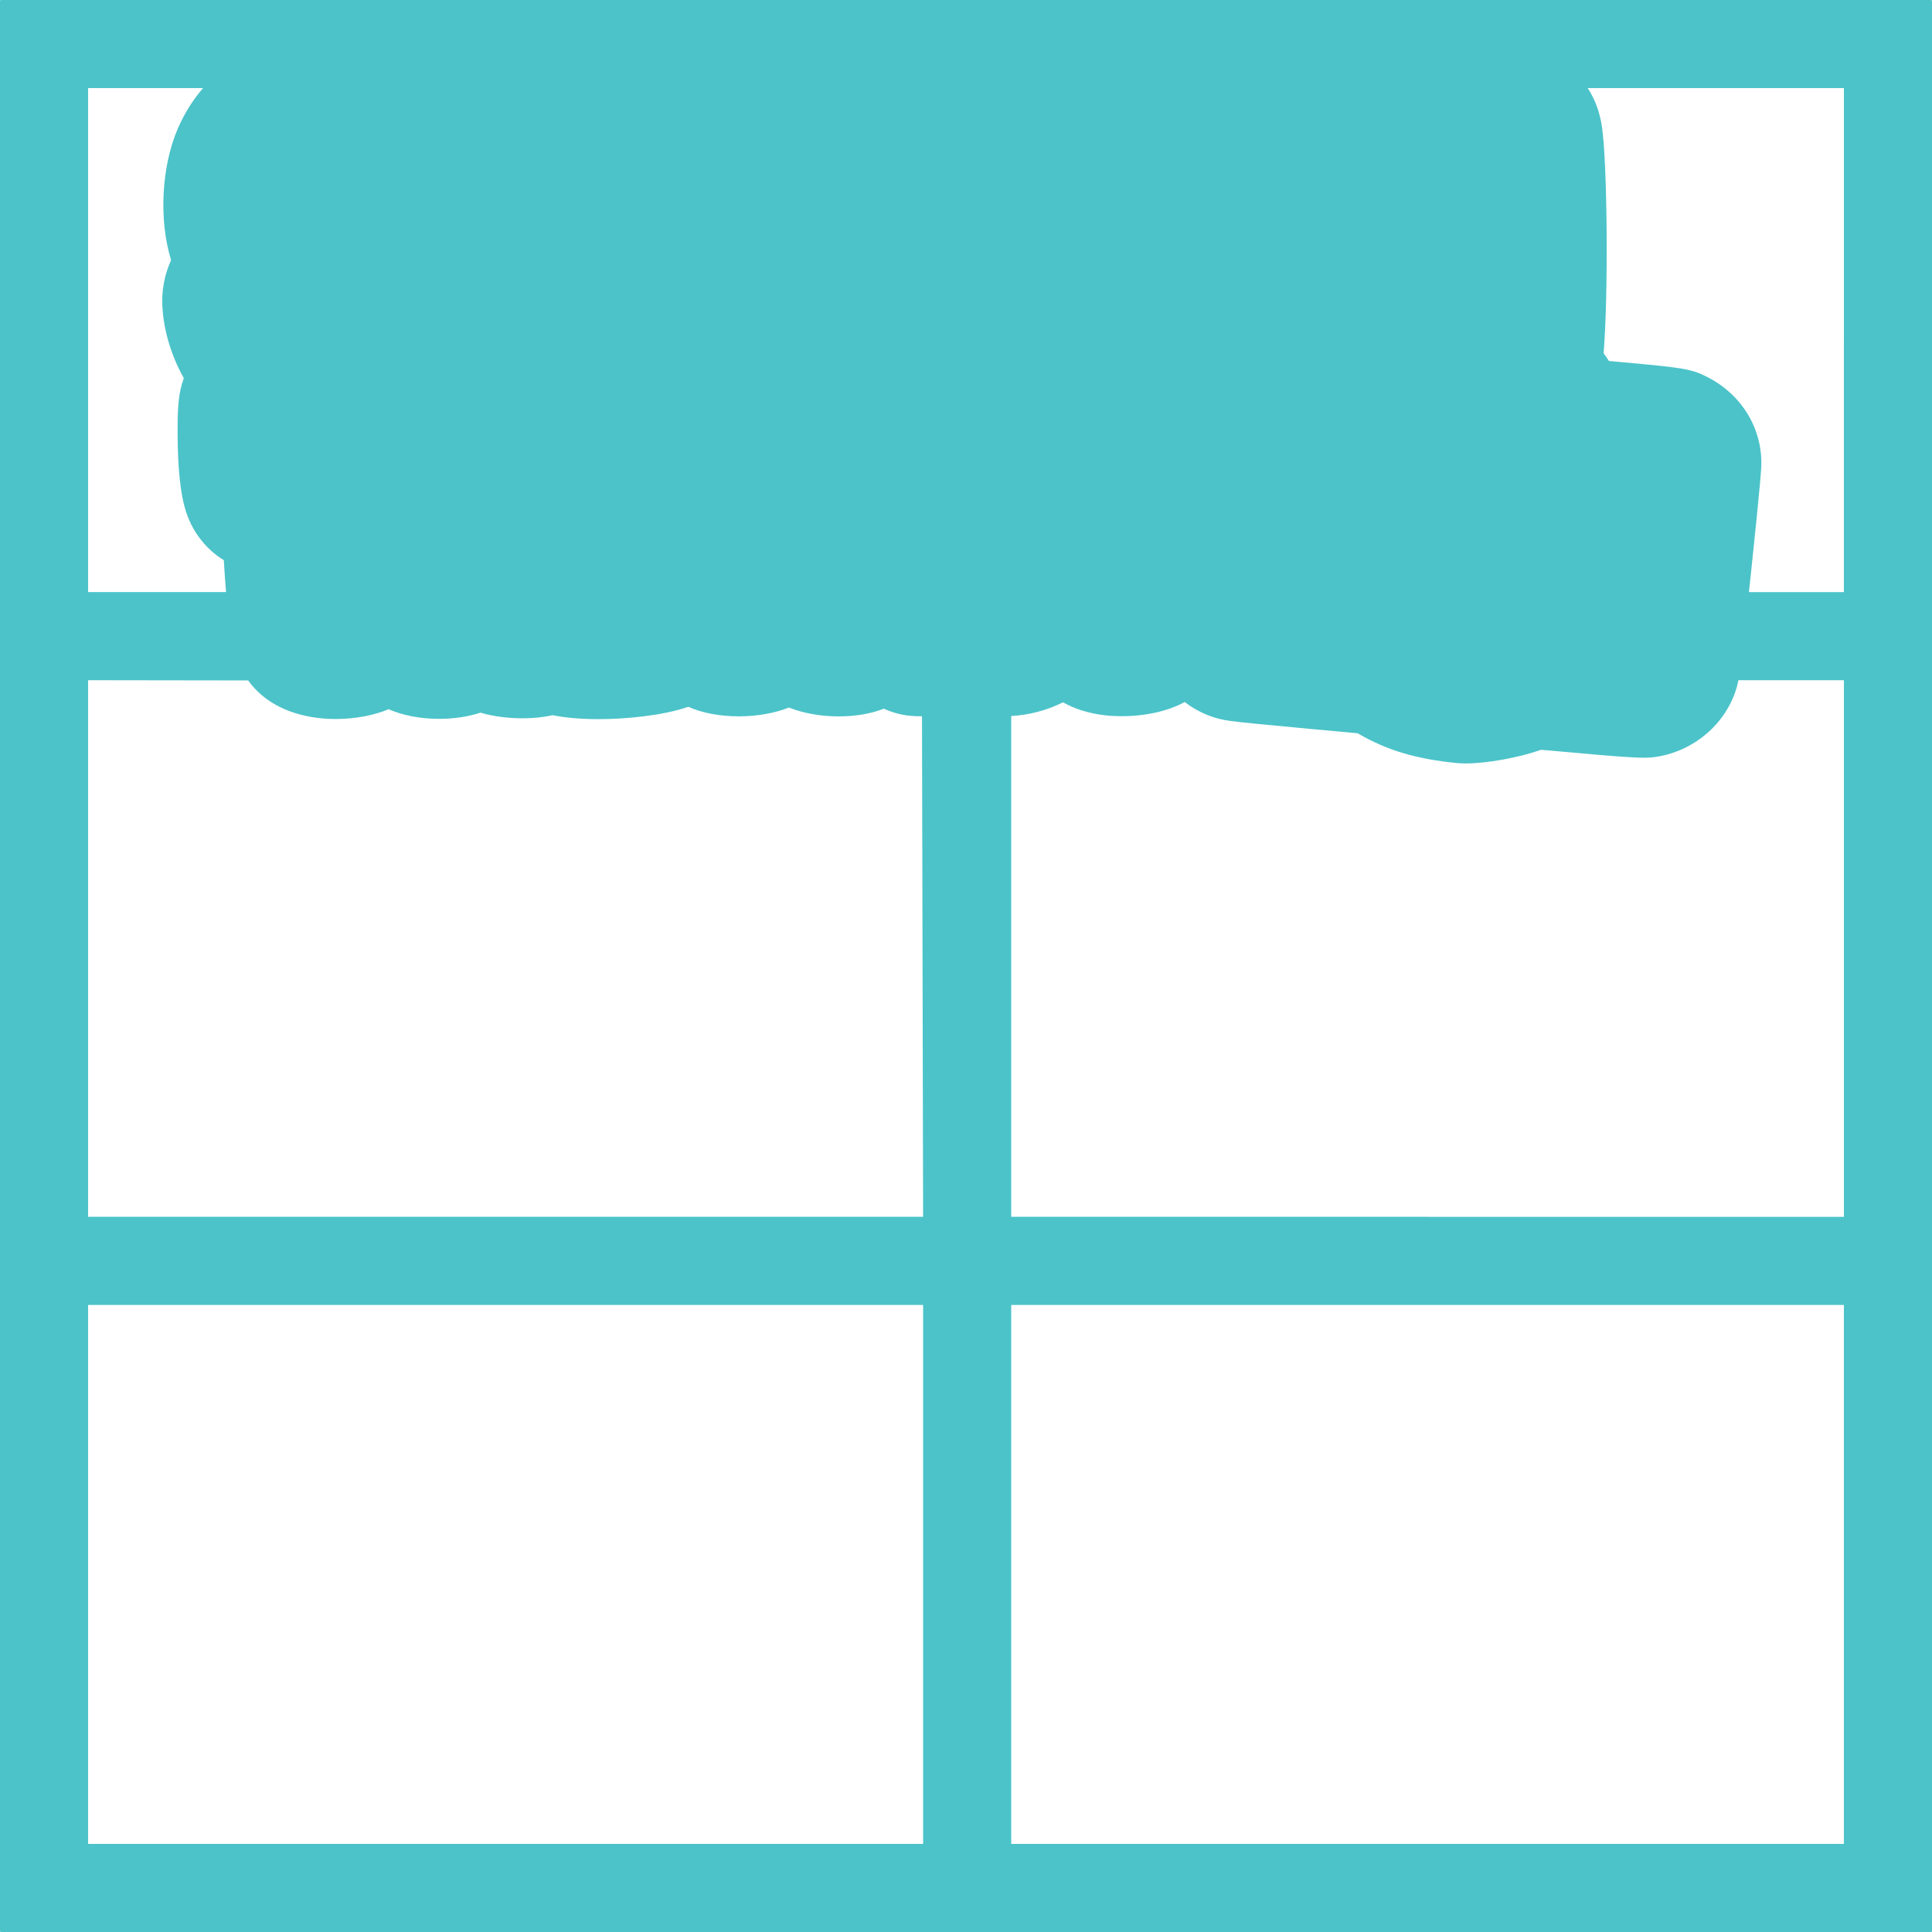<?xml version="1.0" encoding="UTF-8"?>
<svg id="Layer_1" data-name="Layer 1" xmlns="http://www.w3.org/2000/svg" viewBox="0 0 828.8 828.8">
  <defs>
    <style>
      .cls-1 {
        fill: #4bc3c9;
      }
    </style>
  </defs>
  <path class="cls-1" d="M828.68.12c-.07-.07-.18-.12-.28-.12H.4c-.11,0-.21.04-.28.12s-.12.18-.12.28v828c0,.11.04.21.12.28.07.07.18.12.28.12h828c.11,0,.21-.04.28-.12s.12-.18.12-.28V.4c0-.11-.04-.21-.12-.28ZM395.75,407.15l.25,114.85H37.8v-230.2l68.66.1c4.97,6.87,13.25,13.26,27.06,15.67,3.3.58,6.81.87,10.43.87,8.3,0,16.37-1.51,22.78-4.19,6.02,2.65,13.65,4.13,21.64,4.13,6.38,0,12.48-.92,17.77-2.66,5.11,1.55,11.53,2.42,18,2.42,4.71,0,9.17-.47,12.9-1.34,5.42,1.11,12.23,1.7,19.79,1.7,11.14,0,27.26-1.41,38.44-5.29,6,2.66,13.54,4.09,21.68,4.09,7.75,0,15.29-1.33,21.51-3.77,6.14,2.45,13.59,3.79,21.36,3.79,7.2,0,13.89-1.16,19.3-3.3,2.48,1.11,5.07,1.95,7.72,2.52l.11.02c2.35.48,5.23.72,8.56.72,0,0,.01,0,.02,0l.22,99.9ZM37.8,675.4v-115.6h358.2v231.2H37.8v-115.6ZM791,145.9v108.1h-40.73c.29-2.69.59-5.5.9-8.46.99-9.32,4.22-40.15,4.4-45.56.55-15.96-8.26-30.58-23-38.16-7.07-3.63-10.65-4.07-36.57-6.43-2.17-.19-4.16-.38-5.79-.53-.71-1.13-1.48-2.23-2.29-3.29,2.05-24.46,1.66-81.86-.76-97.53-.95-6.16-3.01-11.61-6.06-16.24h109.91v108.1ZM73.4,111.56c-2.43,5.35-3.74,11.22-3.8,17.15v.12c0,10.84,3.48,23.23,9.26,33.4-2.26,6.1-2.68,12.3-2.68,22.48,0,16.38,1.26,28.02,3.87,35.52,2.87,8.44,8.58,15.56,15.96,20.07.31,5.11.62,9.65.95,13.69h-59.16V37.8h49.3c-4.31,5-7.97,10.79-10.76,17.21-7.14,16.39-8.25,39.59-2.94,56.55ZM433.8,675.4v-115.6h357.2v231.2h-357.2v-115.6ZM612.4,522h-178.6v-214.84c7.7-.42,15.27-2.42,22.22-5.87,6.96,3.9,15.53,5.95,25.1,5.95,2.51,0,5.1-.14,7.71-.42,7.39-.8,13.97-2.72,19.41-5.65,5.74,4.44,12.58,7.27,19.73,8.12,4.22.59,14.01,1.53,35.59,3.54l18.85,1.73.38.22c12.22,7.09,24.79,10.84,42.06,12.54,1.2.12,2.54.18,3.96.18,9.06,0,22.62-2.46,32.31-5.85l5.12.44,9.41.83c16.08,1.49,24.98,2.13,29.77,2.13,1.32,0,2.41-.05,3.34-.15,17.94-1.97,33.09-15.28,36.84-32.35.04-.2.09-.45.15-.74h45.26v230.2h-178.6Z"/>
</svg>